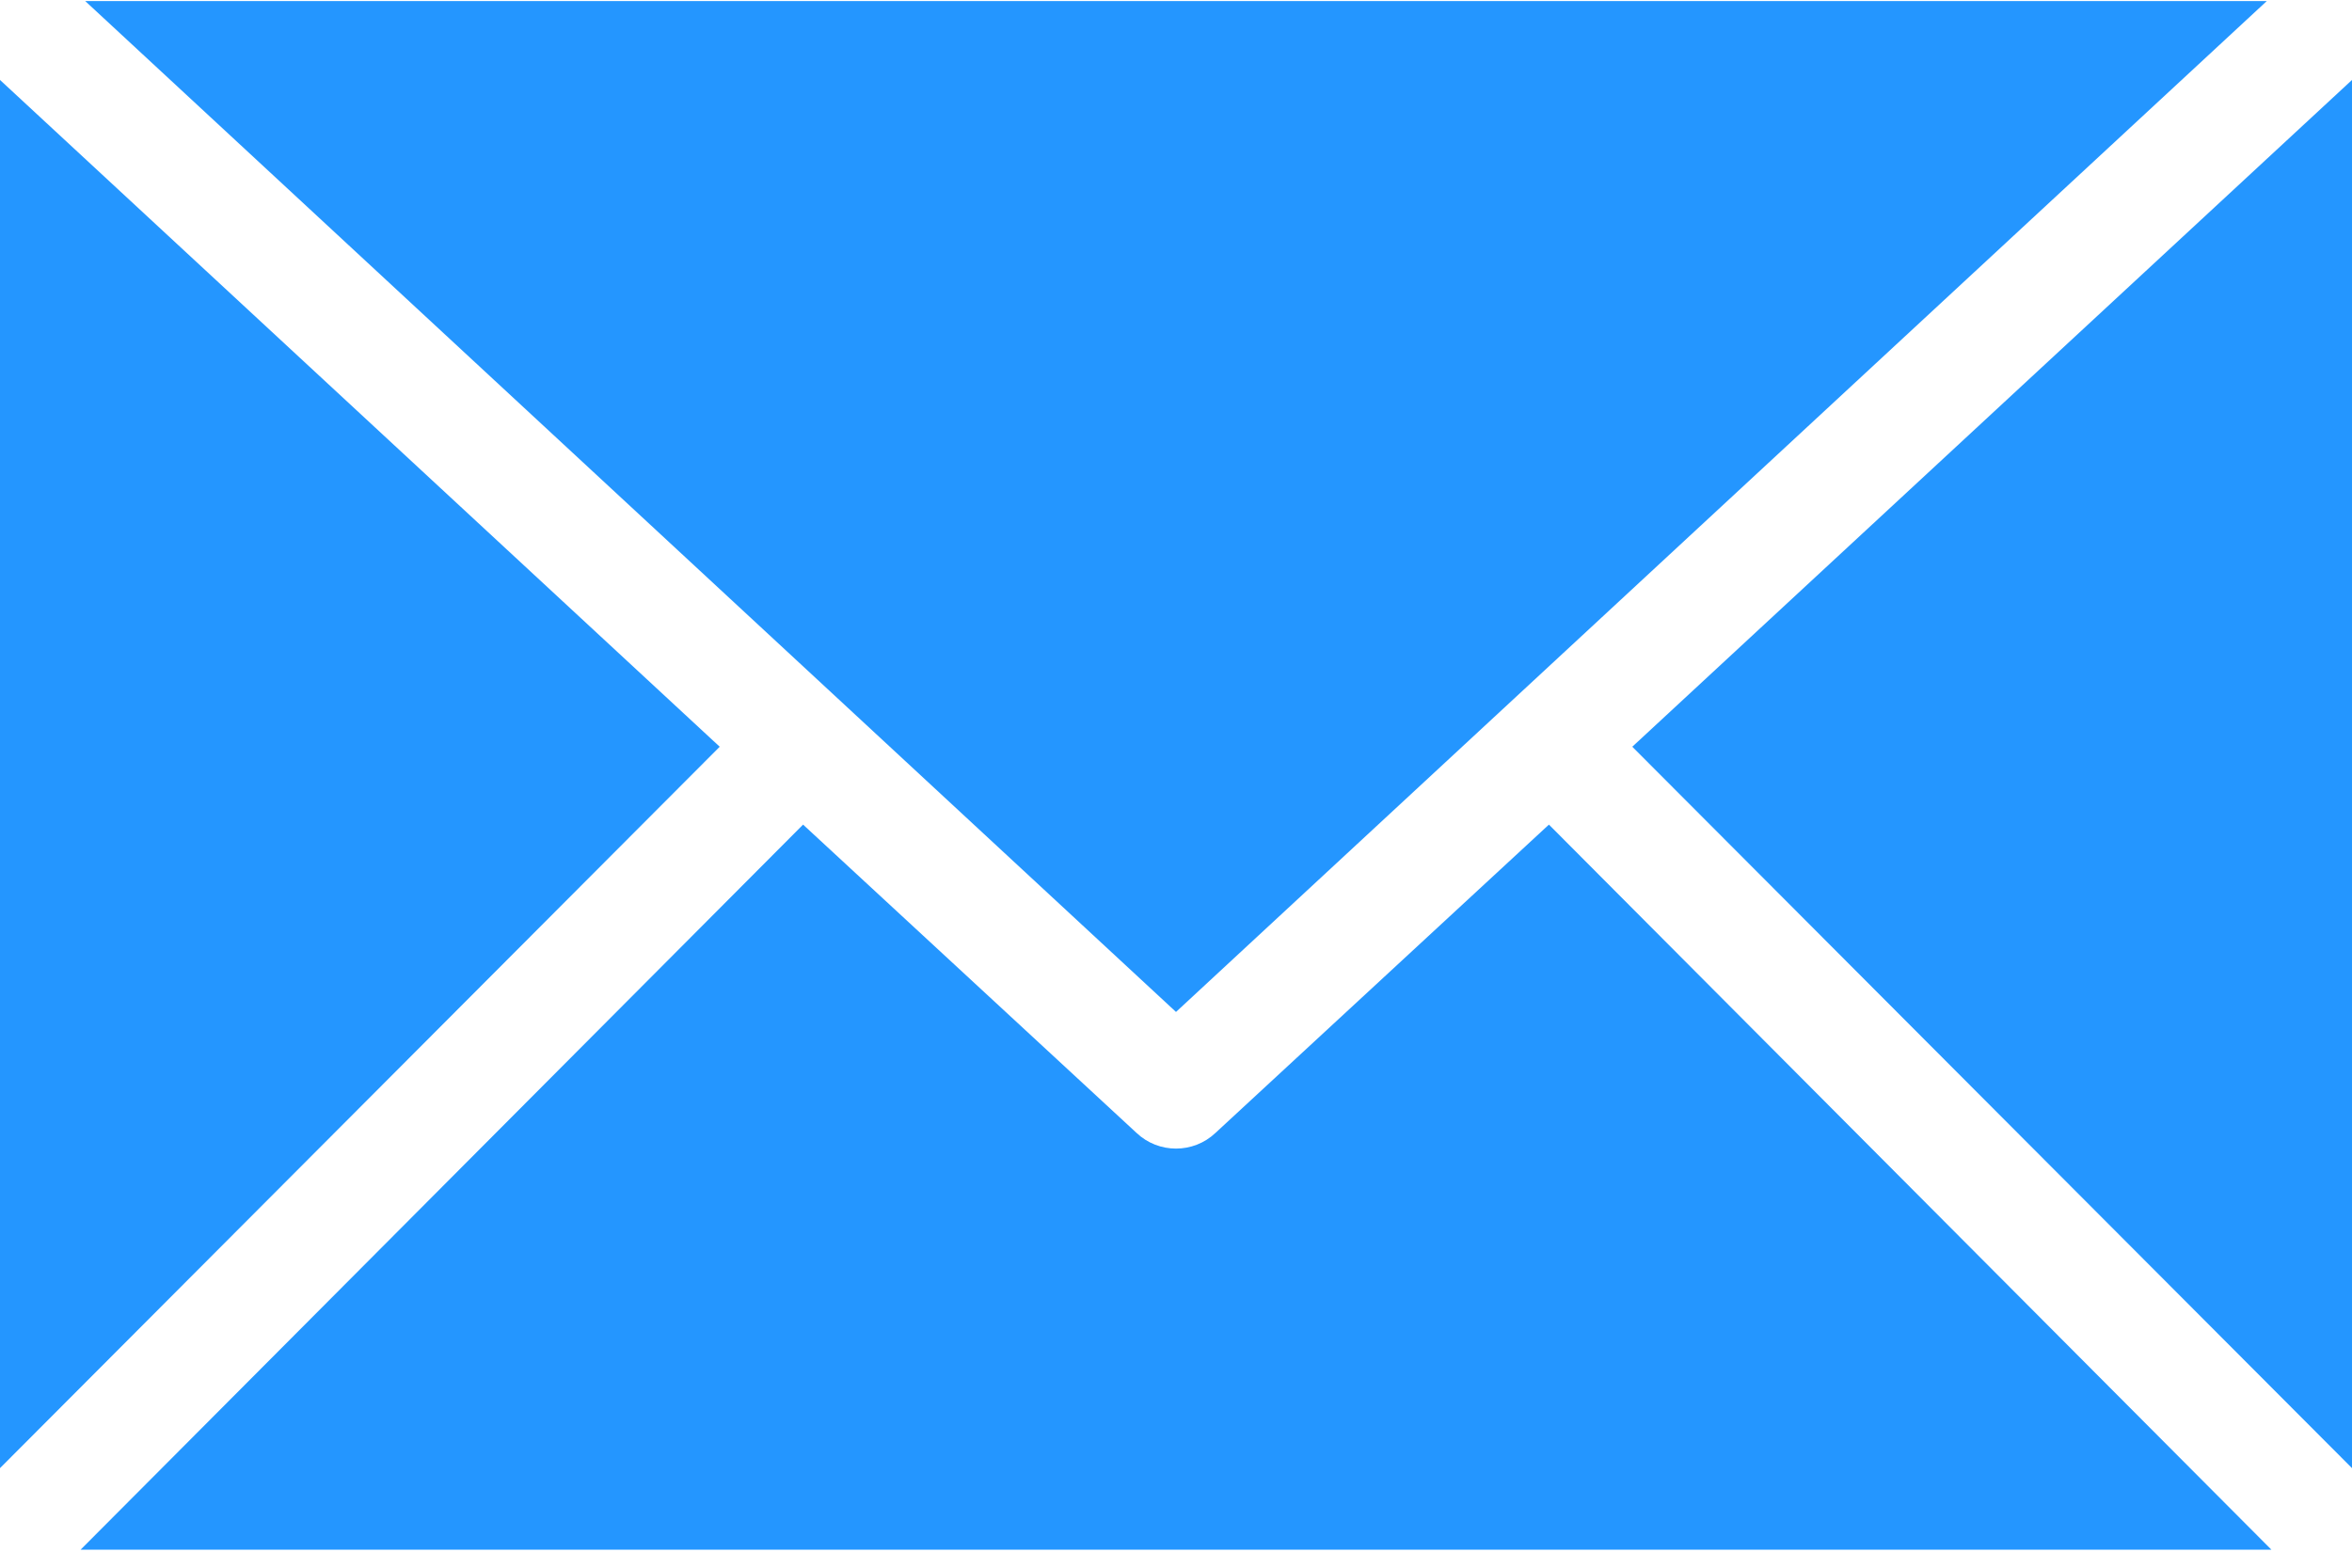<svg xmlns="http://www.w3.org/2000/svg" width="18" height="12" viewBox="0 0 18 12">
  <path fill="#2496FF" d="M0.652,0.008 L9,7.746 L17.348,0.008 L0.652,0.008 L0.652,0.008 Z M0,0.612 L0,11.238 L5.508,5.716 L0,0.612 Z M18,0.612 L12.492,5.716 L18,11.238 L18,0.612 Z M6.146,6.312 L0.617,11.862 L17.383,11.862 L11.854,6.312 L9.302,8.672 C9.133,8.832 8.867,8.832 8.698,8.672 L6.146,6.312 L6.146,6.312 Z"/>
</svg>

